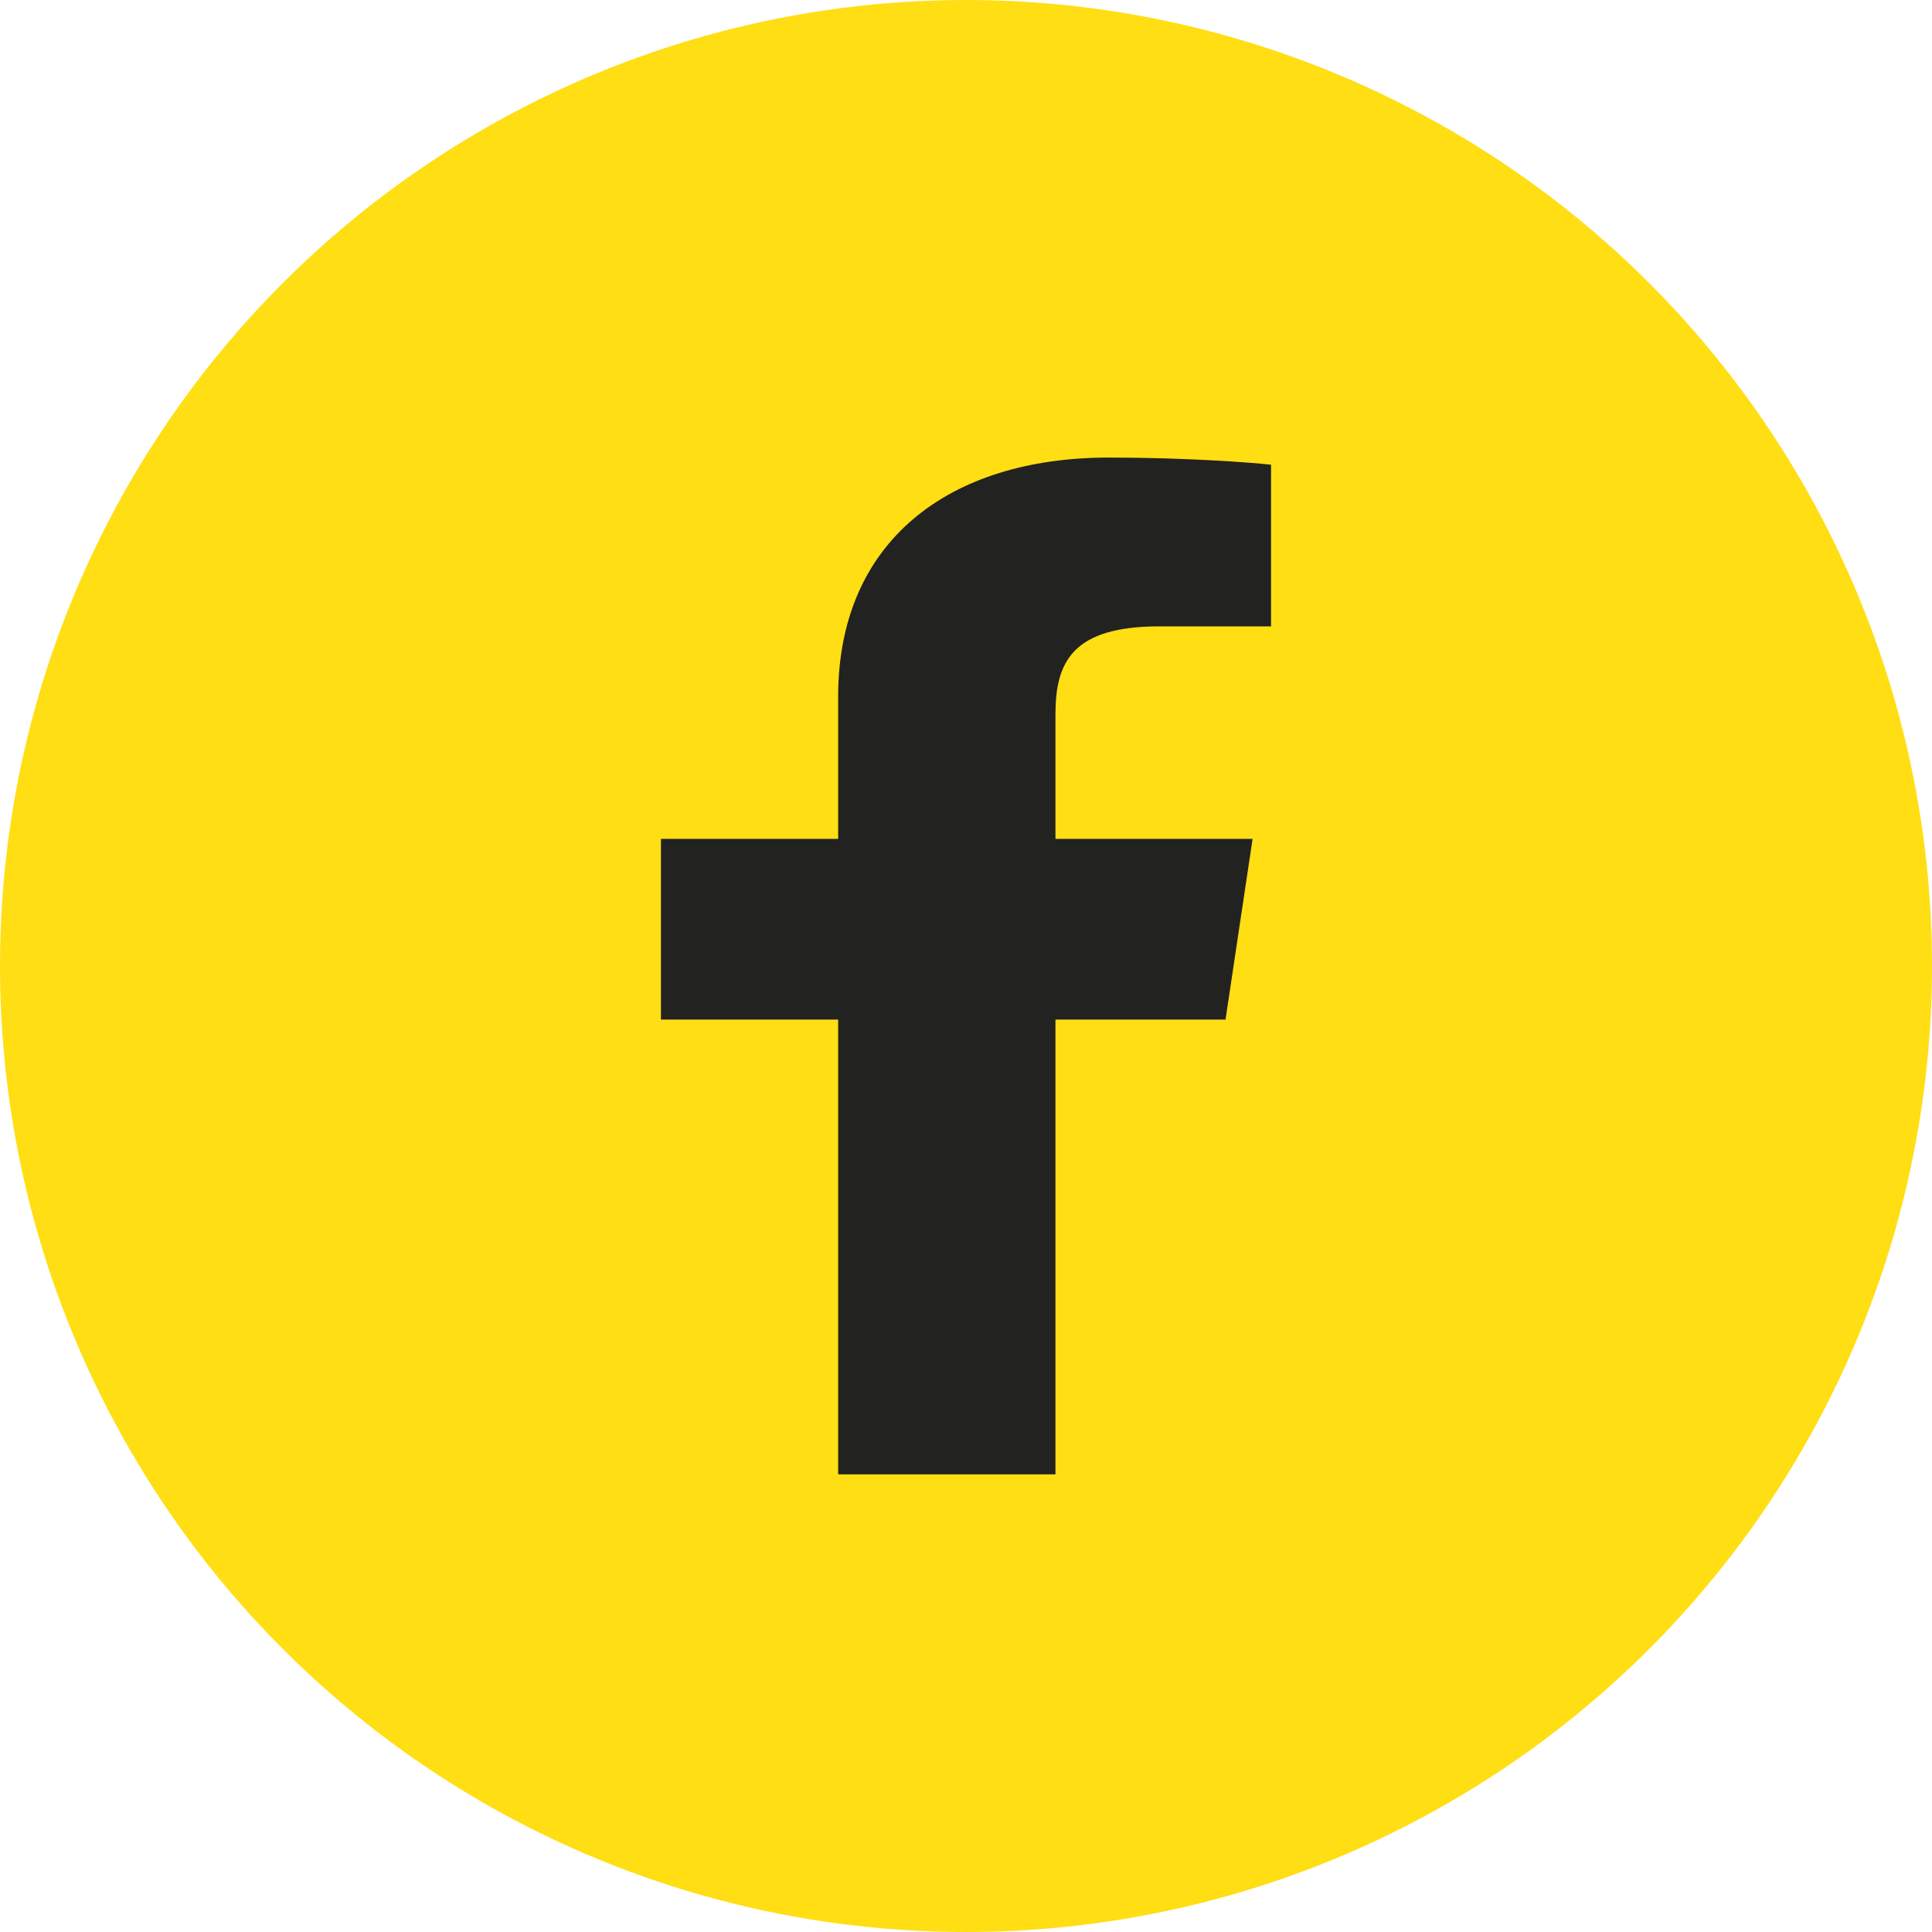<svg 
    width="30px" 
    height="30px" 
    viewBox="0 0 30 30" 
    version="1.1" 
    xmlns="http://www.w3.org/2000/svg" 
    xmlns:xlink="http://www.w3.org/1999/xlink">
    <g stroke="none" stroke-width="1" fill="none" fill-rule="evenodd">
        <g transform="translate(-897, -2259)">
            <g transform="translate(897, 2259)">
                <circle fill="#FFDE14" fill-rule="nonzero" cx="15" cy="15" r="15"></circle>
                <g transform="translate(10.263, 7.105)" fill="#222221">
                    <path d="M2.752,15.789 L2.752,8.727 L0,8.727 L0,5.921 L2.752,5.921 L2.752,3.71 C2.752,1.308 4.461,0 6.955,0 C8.15,0 9.176,0.077 9.474,0.111 L9.474,2.621 L7.744,2.621 C6.388,2.621 6.126,3.176 6.126,3.987 L6.126,5.921 L9.187,5.921 L8.767,8.727 L6.126,8.727 L6.126,15.789"></path>
                </g>
            </g>
        </g>
    </g>
</svg>